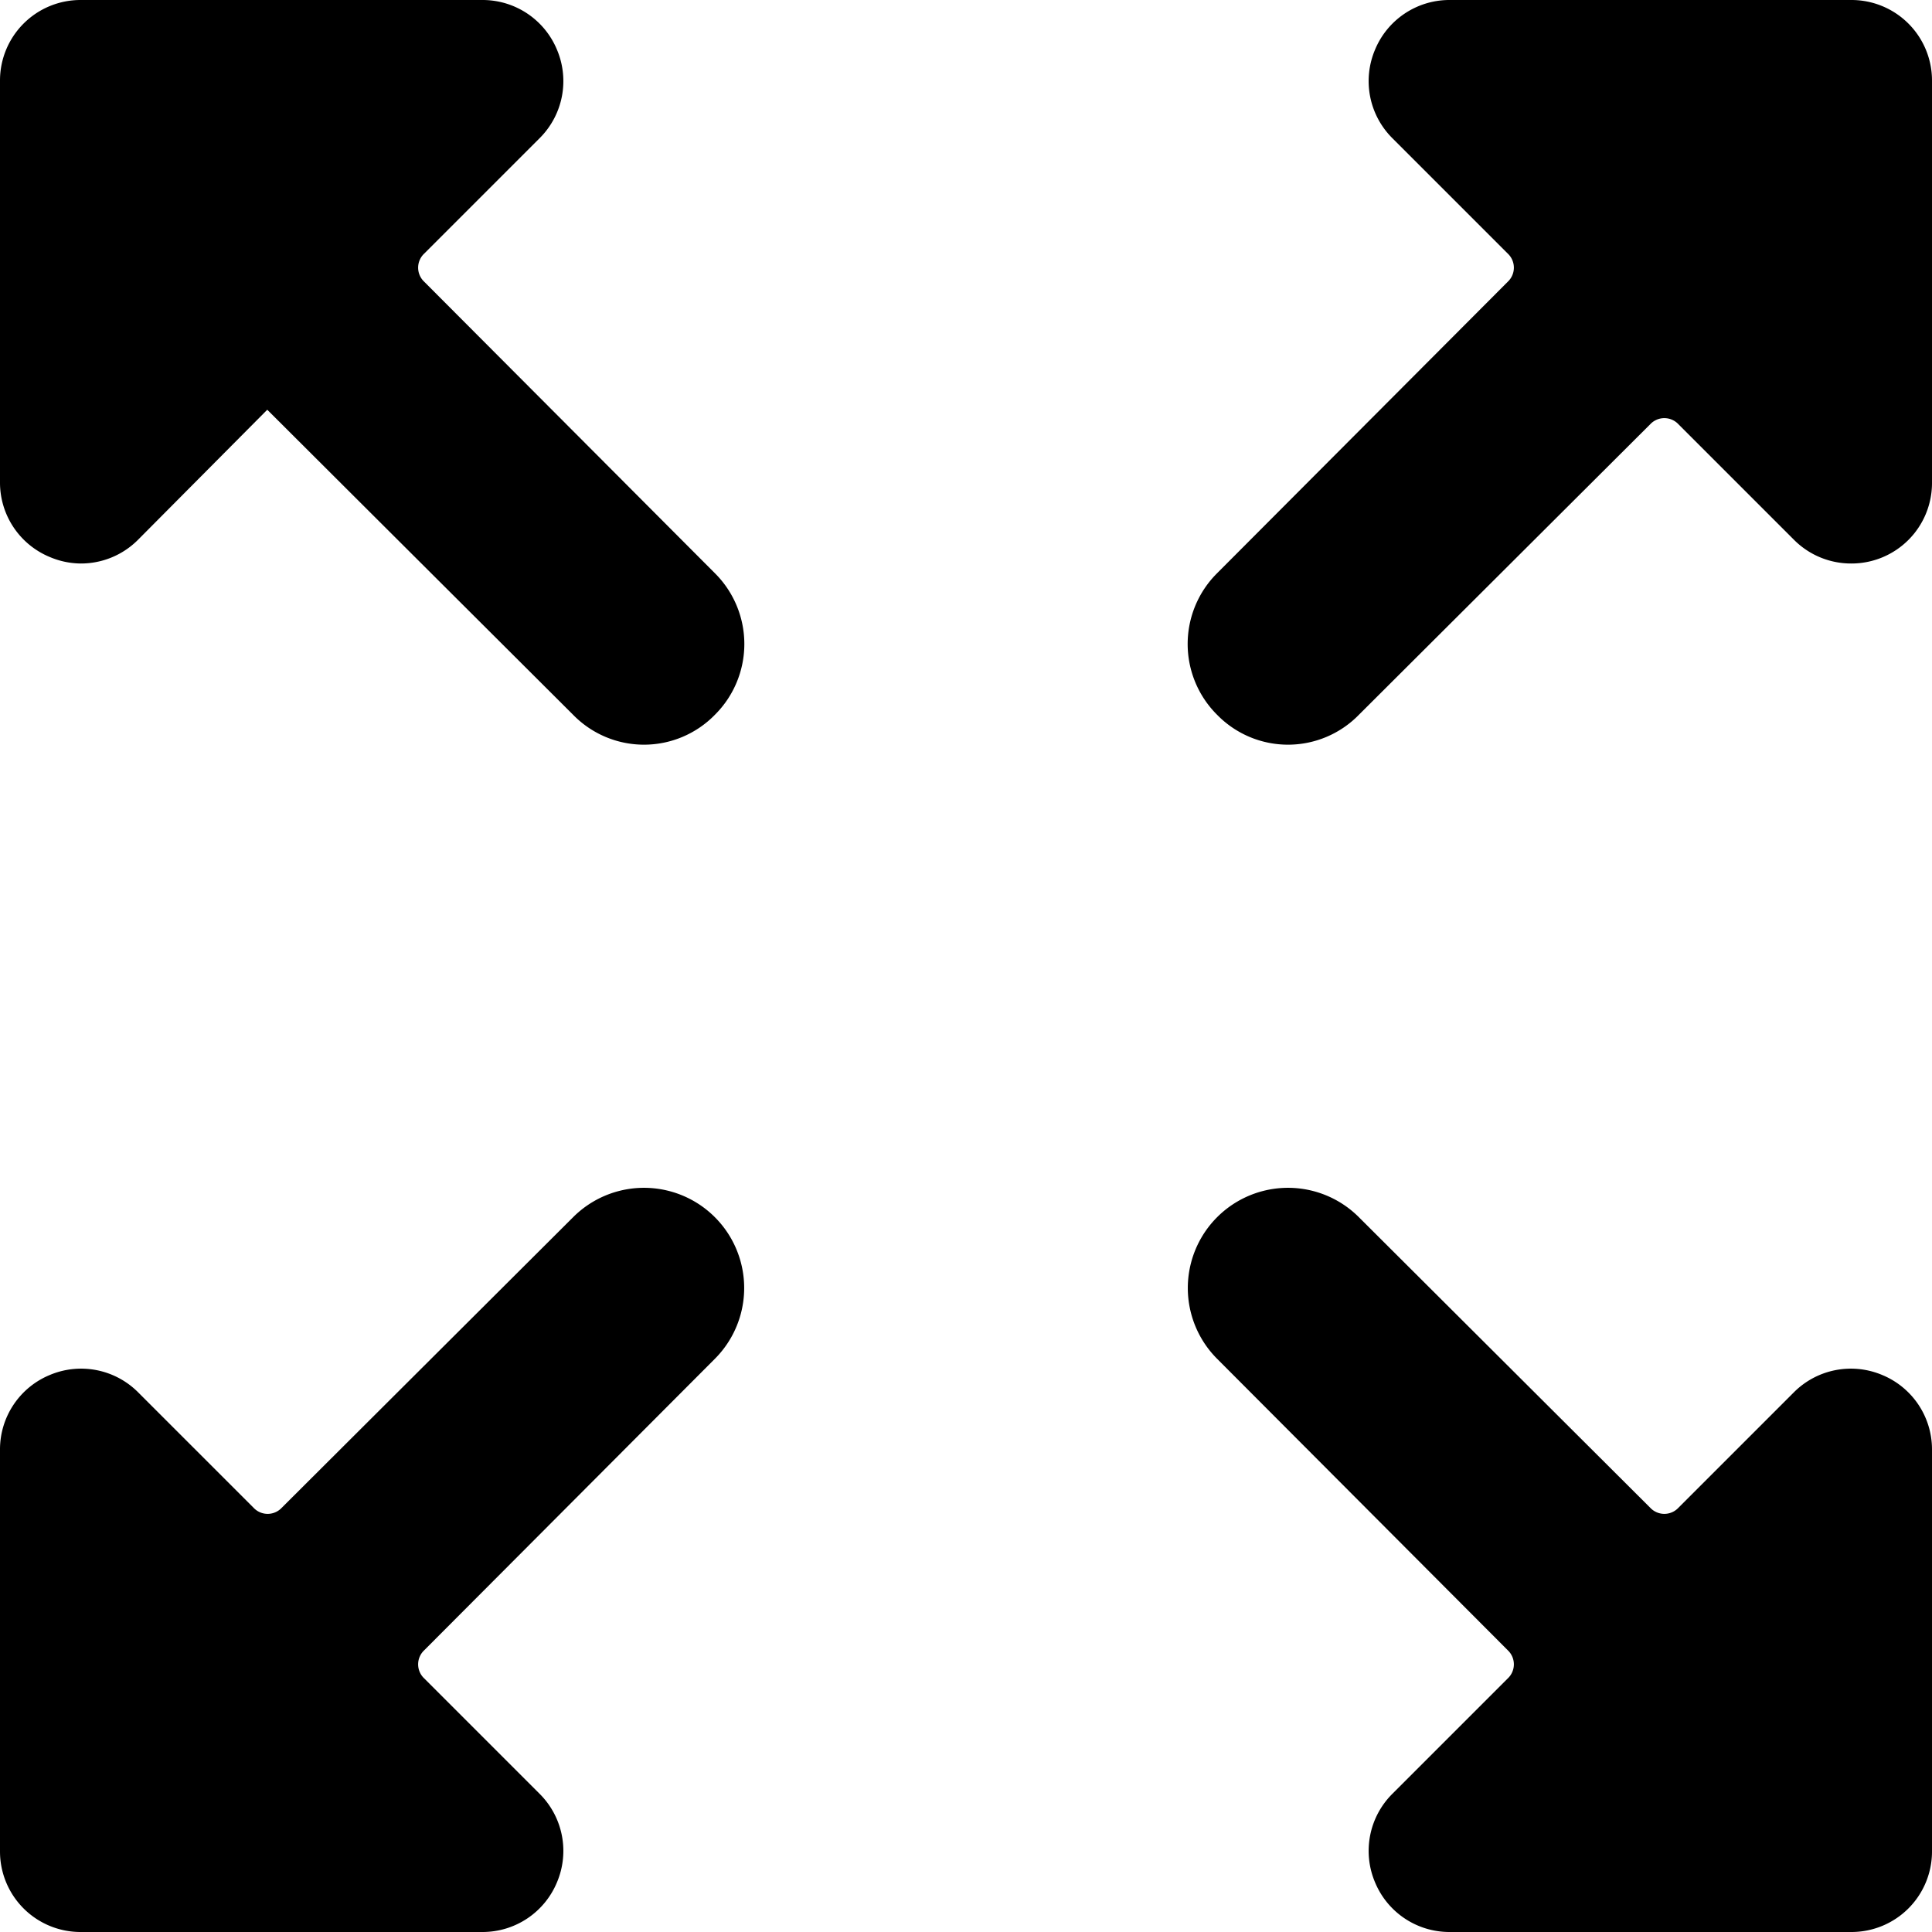 <svg xmlns="http://www.w3.org/2000/svg" viewBox="0 0 24 24"><g><path d="M0 23a1 1 0 0 0 1 1h5a1 1 0 0 0 0.92 -0.62 1 1 0 0 0 -0.21 -1.09l-1.44 -1.44a0.24 0.24 0 0 1 0 -0.35l3.61 -3.62a1.24 1.24 0 0 0 -1.76 -1.76L3.5 18.73a0.24 0.24 0 0 1 -0.35 0l-1.44 -1.44a1 1 0 0 0 -1.09 -0.21A1 1 0 0 0 0 18Z" fill="#000000" stroke-width="1"></path><path d="M24 1a1 1 0 0 0 -1 -1h-5a1 1 0 0 0 -0.92 0.62 1 1 0 0 0 0.21 1.09l1.44 1.44a0.24 0.24 0 0 1 0 0.35l-3.61 3.62a1.24 1.24 0 0 0 0 1.76 1.23 1.23 0 0 0 1.76 0l3.62 -3.61a0.24 0.24 0 0 1 0.35 0l1.44 1.44A1 1 0 0 0 23 7a1 1 0 0 0 1 -1Z" fill="#000000" stroke-width="1"></path><path d="M0 6a1 1 0 0 0 0.62 0.92A1 1 0 0 0 1 7a1 1 0 0 0 0.71 -0.29l1.61 -1.62 3.8 3.79a1.23 1.23 0 0 0 1.76 0 1.24 1.24 0 0 0 0 -1.76L5.27 3.5a0.24 0.24 0 0 1 0 -0.35l1.44 -1.44A1 1 0 0 0 6.92 0.62 1 1 0 0 0 6 0H1a1 1 0 0 0 -1 1Z" fill="#000000" stroke-width="1"></path><path d="M24 18a1 1 0 0 0 -0.62 -0.92 1 1 0 0 0 -1.09 0.21l-1.44 1.44a0.24 0.24 0 0 1 -0.35 0l-3.62 -3.61a1.24 1.24 0 0 0 -1.76 1.76l3.61 3.62a0.24 0.24 0 0 1 0 0.35l-1.44 1.44a1 1 0 0 0 -0.21 1.09A1 1 0 0 0 18 24h5a1 1 0 0 0 1 -1Z" fill="#000000" stroke-width="1"></path></g></svg>